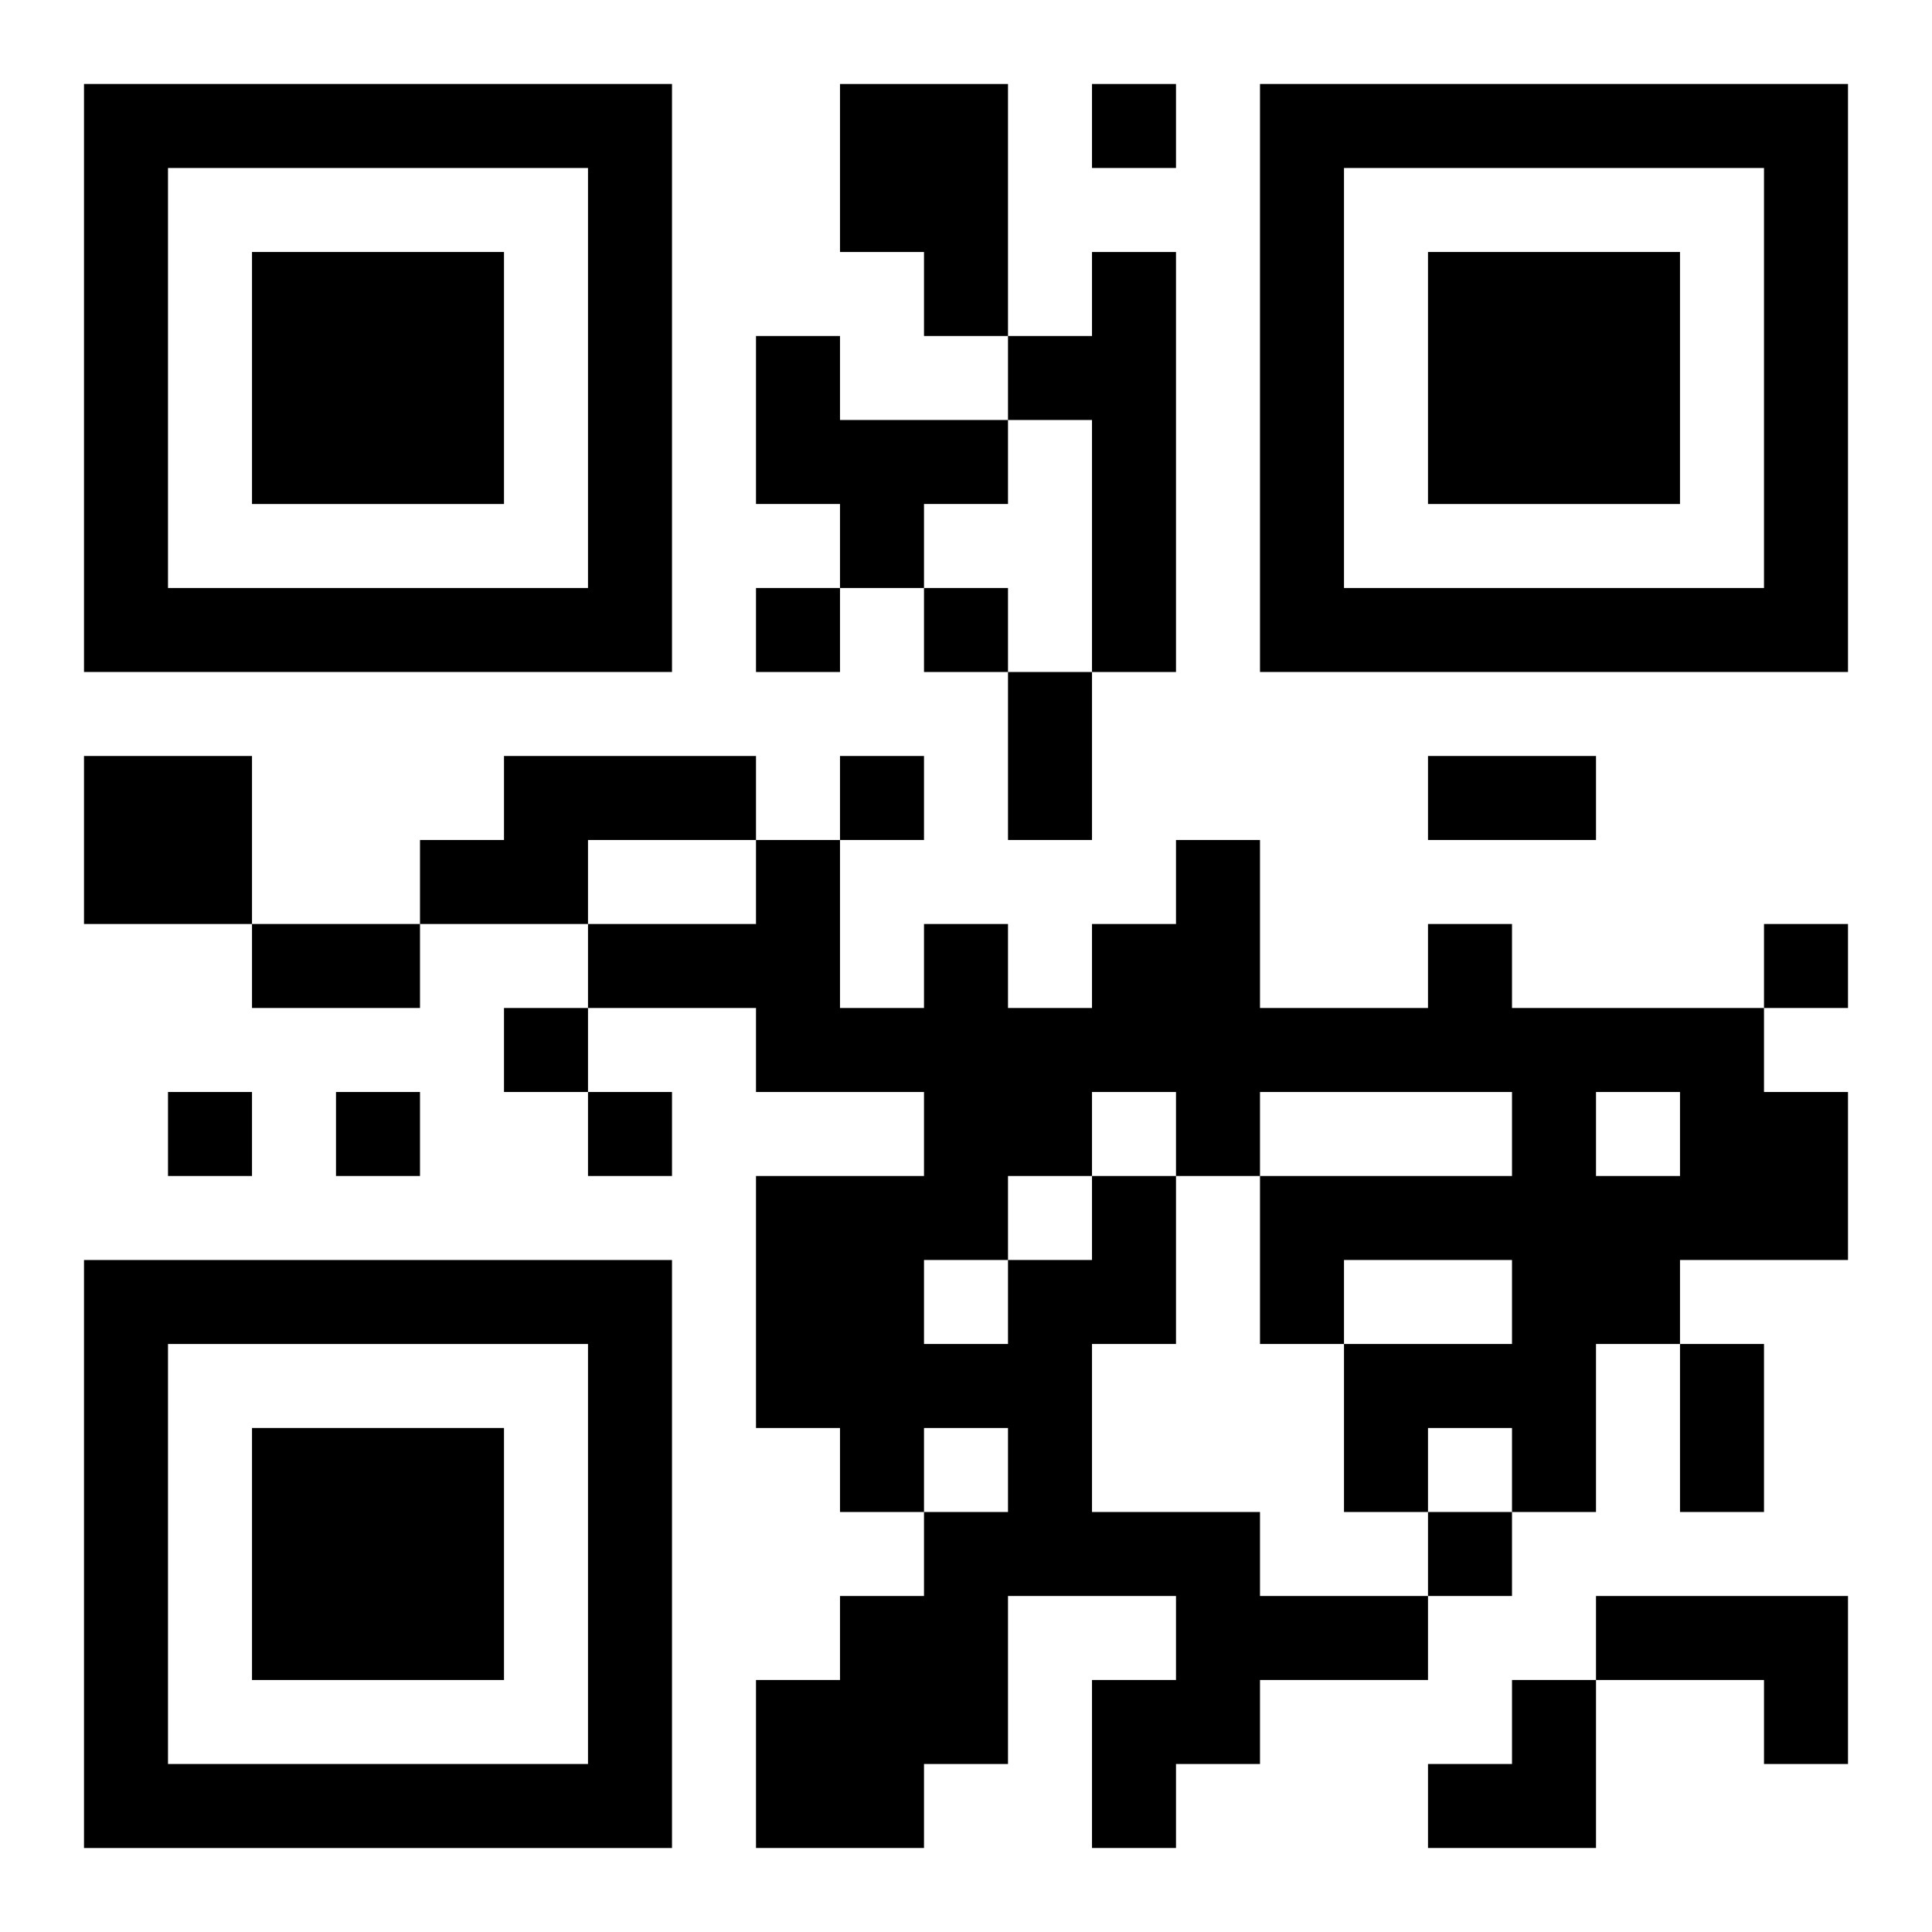 <?xml version="1.0" encoding="UTF-8"?>
<svg width="250" height="250" baseProfile="full" version="1.1" viewBox="-1 -1 23 23" xmlns="http://www.w3.org/2000/svg" xmlns:xlink="http://www.w3.org/1999/xlink"><symbol id="a"><path d="m0 7v7h7v-7h-7zm1 1h5v5h-5v-5zm1 1v3h3v-3h-3z"/></symbol><use y="-7" xlink:href="#a"/><use y="7" xlink:href="#a"/><use x="14" y="-7" xlink:href="#a"/><path d="m9 0h2v3h-1v-1h-1v-2m3 2h1v5h-1v-3h-1v-1h1v-1m-4 1h1v1h2v1h-1v1h-1v-1h-1v-2m-8 5h2v2h-2v-2m5 0h3v1h-2v1h-2v-1h1v-1m7 5h1v2h-1v2h2v1h2v1h-2v1h-1v1h-1v-2h1v-1h-2v2h-1v1h-2v-2h1v-1h1v-1h1v-1h-1v1h-1v-1h-1v-3h2v-1h-2v-1h-2v-1h2v-1h1v2h1v-1h1v1h1v-1h1v-1h1v2h2v-1h1v1h3v1h1v2h-2v1h-1v2h-1v-1h-1v1h-1v-2h2v-1h-2v1h-1v-2h3v-1h-3v1h-1v-1h-1v1m6-1v1h1v-1h-1m-7 1v1h1v-1h-1m-1 1v1h1v-1h-1m8 4h3v2h-1v-1h-2v-1m-6-18v1h1v-1h-1m-4 6v1h1v-1h-1m2 0v1h1v-1h-1m-1 2v1h1v-1h-1m11 2v1h1v-1h-1m-15 1v1h1v-1h-1m-4 1v1h1v-1h-1m2 0v1h1v-1h-1m3 0v1h1v-1h-1m10 5v1h1v-1h-1m-5-10h1v2h-1v-2m5 1h2v1h-2v-1m-14 2h2v1h-2v-1m17 5h1v2h-1v-2m-3 4m1 0h1v2h-2v-1h1z"/></svg>
